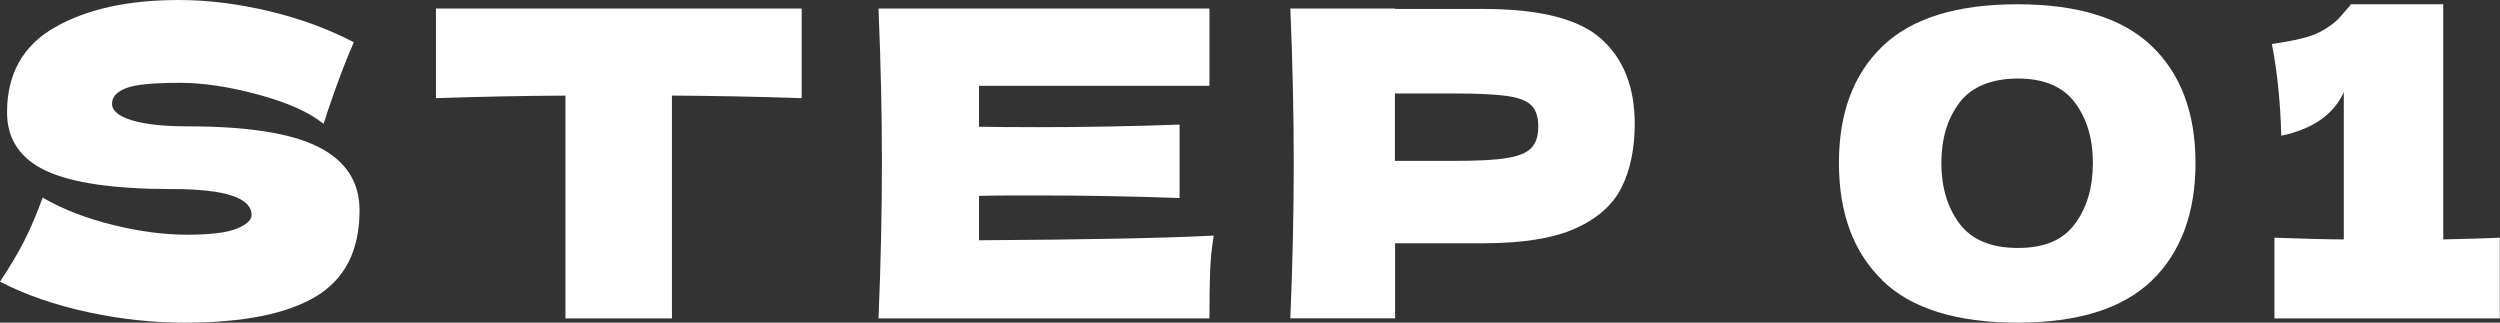 <?xml version="1.0" encoding="UTF-8"?><svg id="_レイヤー_2" xmlns="http://www.w3.org/2000/svg" viewBox="0 0 117.16 15.12"><rect x="0" y="0" width="117.16" height="15.12" fill="#333333" stroke="none"/><defs><style>.cls-1{fill:#fff;stroke-width:0px;}</style></defs><g id="_レイヤー_1-2"><path class="cls-1" d="m1.13,11.3c.3-.59.59-1.27.87-2.04.94.55,2.04.97,3.29,1.28,1.25.31,2.41.46,3.49.46s1.88-.1,2.33-.29c.45-.19.68-.4.68-.63,0-.81-1.24-1.22-3.71-1.22-2.71,0-4.68-.28-5.91-.85-1.22-.57-1.84-1.48-1.84-2.75,0-1.8.75-3.13,2.24-3.98,1.49-.85,3.42-1.28,5.81-1.28,1.38,0,2.8.18,4.26.53,1.46.35,2.77.84,3.94,1.45-.39.88-.79,1.95-1.22,3.22-.08.27-.15.47-.2.6-.68-.55-1.7-1-3.07-1.37-1.37-.37-2.58-.55-3.63-.55-1.26,0-2.12.08-2.55.25-.44.17-.66.41-.66.73s.3.58.91.77c.6.19,1.48.29,2.62.29,2.82,0,4.87.32,6.15.97,1.28.65,1.92,1.64,1.92,2.97,0,1.87-.68,3.21-2.04,4.03-1.36.82-3.41,1.23-6.17,1.23-1.48,0-2.98-.16-4.51-.49-1.53-.33-2.91-.8-4.13-1.43.45-.68.83-1.31,1.13-1.9Z"/><path class="cls-1" d="m37.58,4.6c-2.09-.07-4.12-.11-6.09-.12v10.44h-4.99V4.48c-1.98.01-4,.05-6.07.12V.4h17.14v4.2Z"/><path class="cls-1" d="m45.88,11.26c5.05-.03,8.72-.1,11-.22-.09.55-.15,1.11-.17,1.69-.02.58-.03,1.31-.03,2.19h-15.51c.11-2.59.16-5.01.16-7.26s-.05-4.67-.16-7.26h15.51v3.62h-10.8v1.92c.64.01,1.58.02,2.83.02,2.12,0,4.3-.04,6.57-.12v3.44c-2.26-.08-4.45-.12-6.57-.12-1.25,0-2.19,0-2.83.02v2.08Z"/><path class="cls-1" d="m69.52.42c2.65,0,4.49.47,5.53,1.41,1.04.94,1.56,2.26,1.56,3.97,0,1.17-.21,2.17-.62,2.99s-1.14,1.46-2.17,1.92c-1.04.46-2.47.69-4.29.69h-4.15v3.52h-4.91c.11-2.59.16-5.01.16-7.26s-.05-4.67-.16-7.26h4.91v.02h4.15Zm-1.4,7.12c1.1,0,1.93-.04,2.48-.13s.94-.24,1.16-.47c.22-.23.33-.56.33-1s-.1-.77-.31-.99c-.21-.22-.59-.37-1.14-.45-.55-.08-1.39-.12-2.52-.12h-2.75v3.16h2.75Z"/><path class="cls-1" d="m88.22,13.14c-1.36-1.32-2.04-3.15-2.04-5.5s.68-4.16,2.04-5.47,3.47-1.97,6.32-1.97,4.95.66,6.31,1.97c1.36,1.31,2.04,3.14,2.04,5.47s-.68,4.18-2.04,5.5c-1.36,1.32-3.46,1.98-6.31,1.98s-4.97-.66-6.33-1.98Zm9.02-2.65c.56-.75.84-1.7.84-2.85s-.28-2.08-.84-2.83c-.56-.75-1.45-1.13-2.67-1.13s-2.18.38-2.74,1.13c-.57.75-.85,1.7-.85,2.83s.28,2.08.85,2.84c.57.76,1.48,1.14,2.74,1.14s2.12-.38,2.67-1.13Z"/><path class="cls-1" d="m114.5,11.22c1.2-.03,2.08-.05,2.65-.08v3.78h-10.56v-3.78c1.44.05,2.52.08,3.25.08v-6.9c-.48,1.05-1.46,1.73-2.93,2.04-.04-1.57-.19-3.01-.44-4.3,1.06-.15,1.81-.33,2.23-.55.42-.22.74-.46.98-.73.23-.27.39-.45.47-.54v-.04h4.35v11.02Z"/></g></svg>